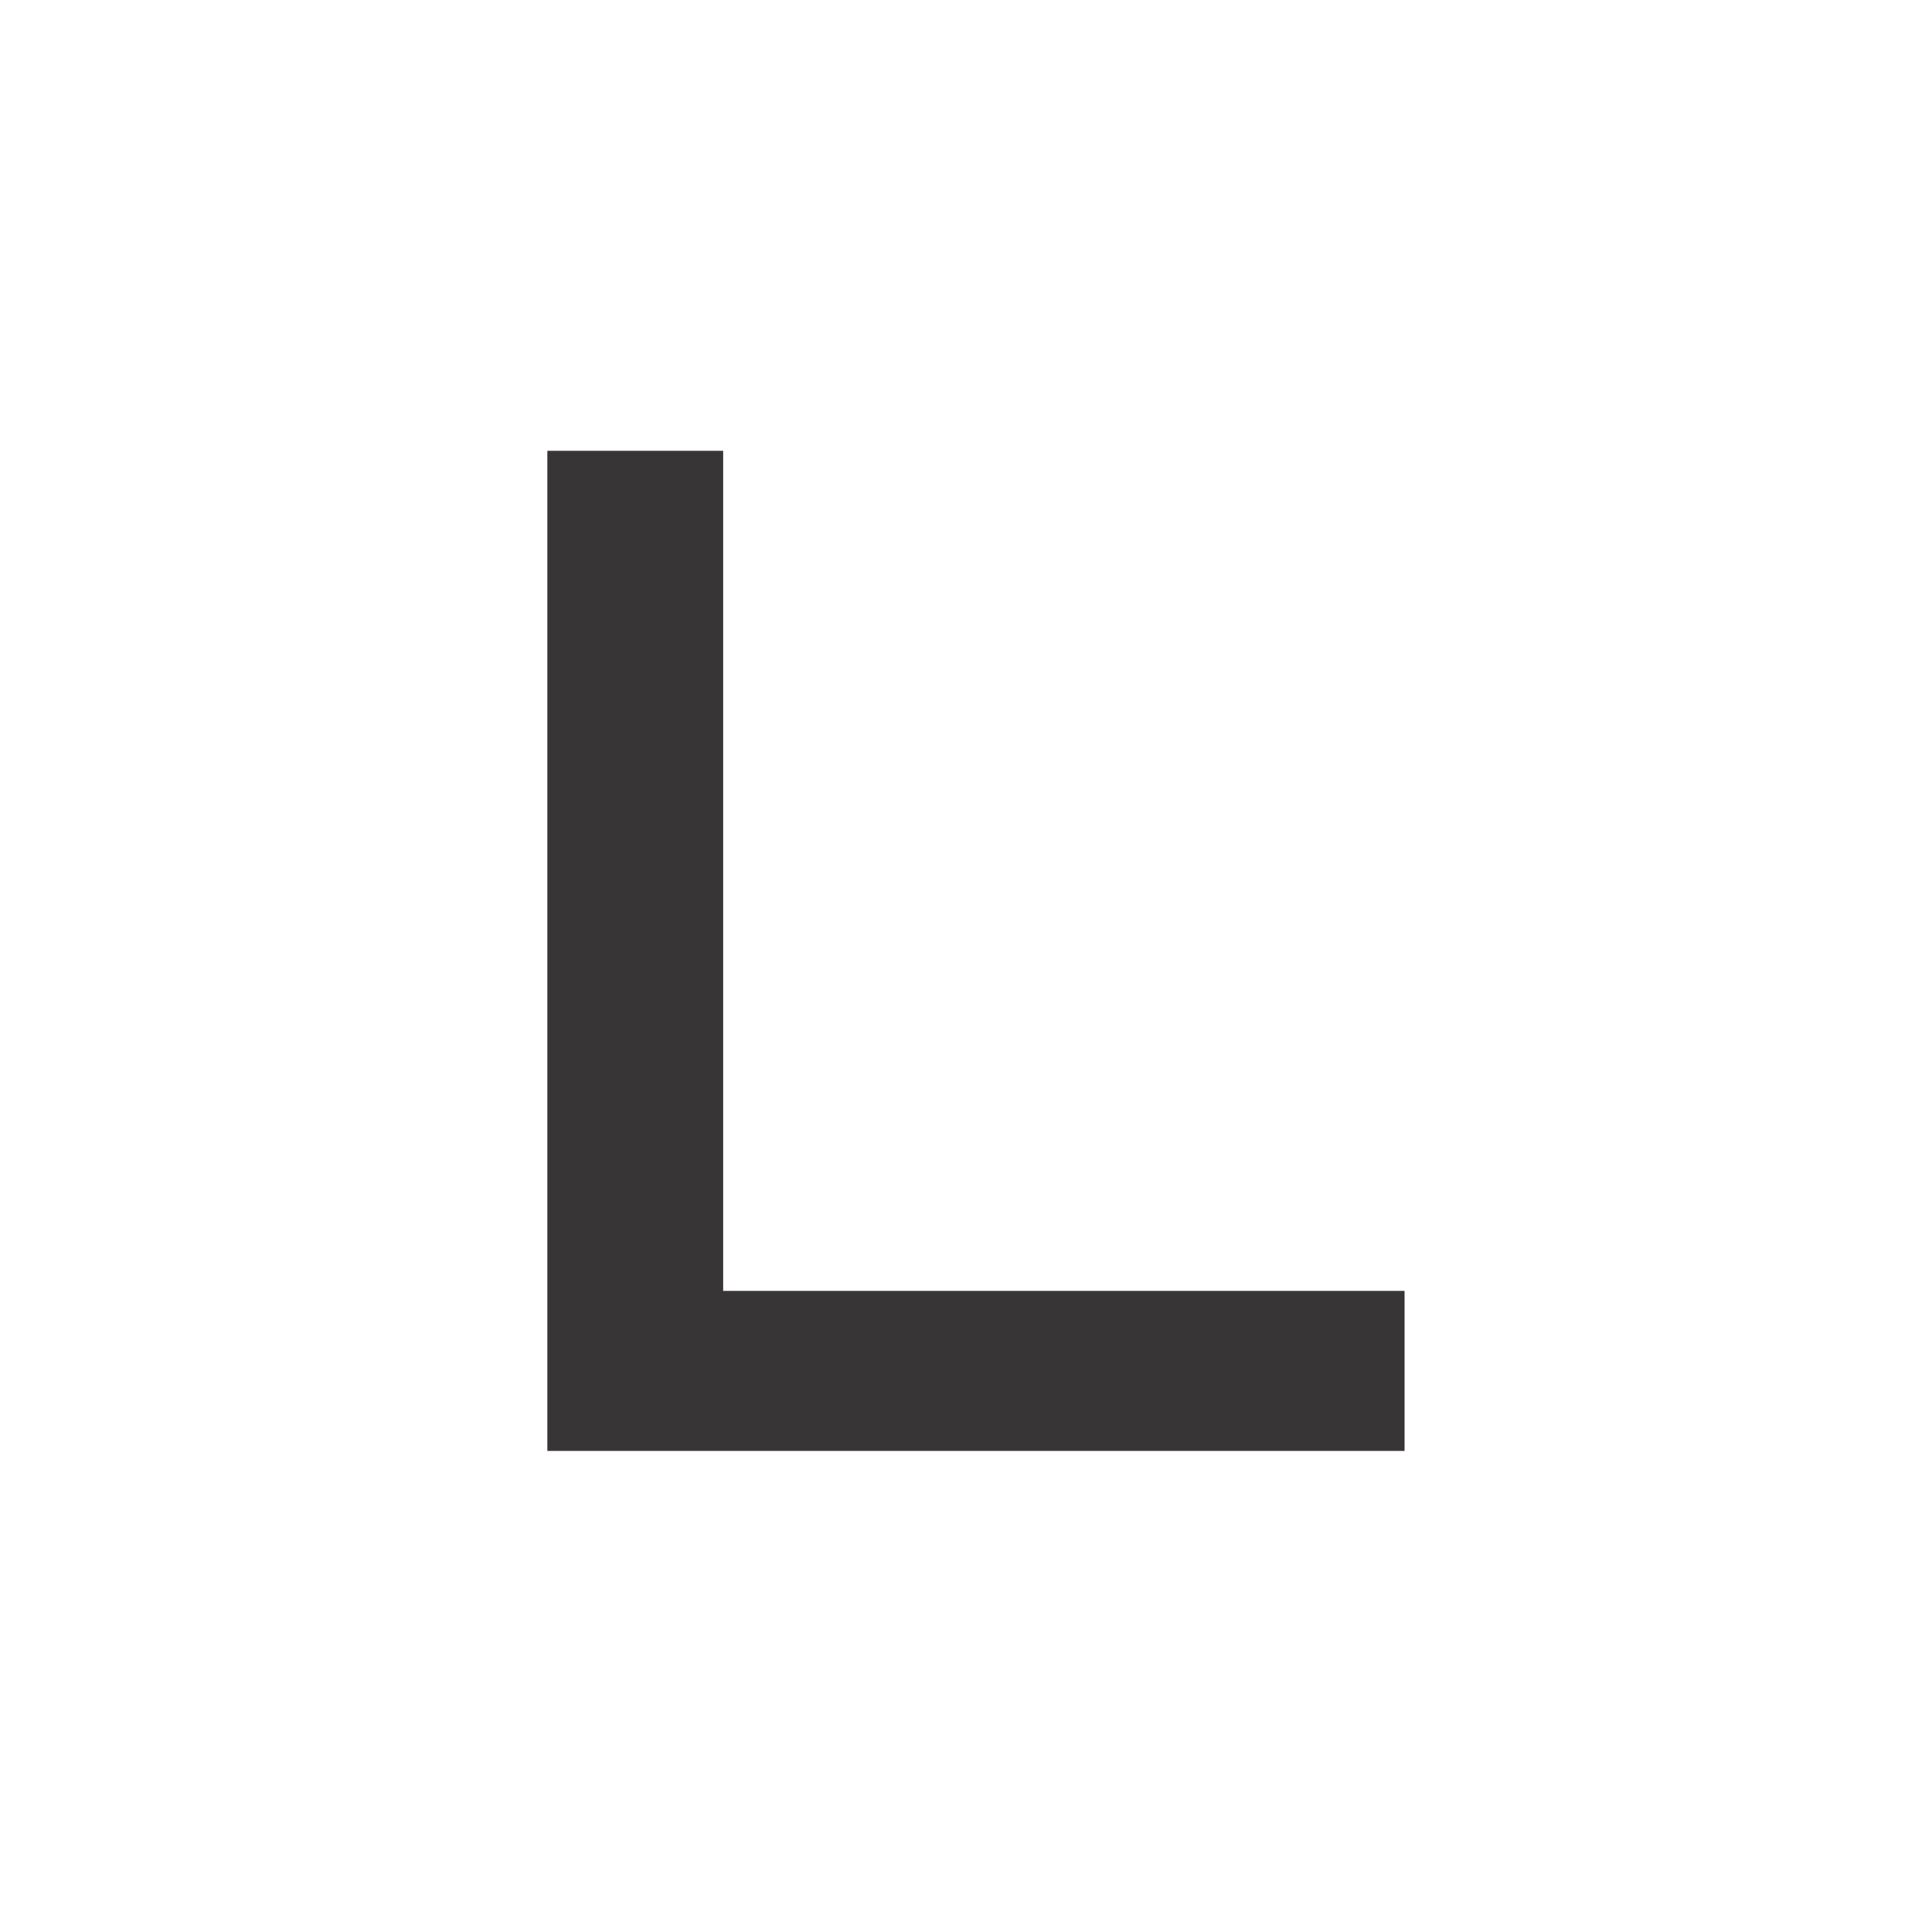 <?xml version="1.0" encoding="UTF-8"?>
<svg data-bbox="0 0 60 60" xmlns="http://www.w3.org/2000/svg" viewBox="0 0 60 60" height="60" width="60" data-type="color">
    <g>
        <path fill="#ffffff" d="M60 0v60H0V0h60z" data-color="1"/>
        <path fill="#373535" d="M17 14v31.06h26.62v-4.97H22.46V14H17Z" data-color="2"/>
    </g>
</svg>
